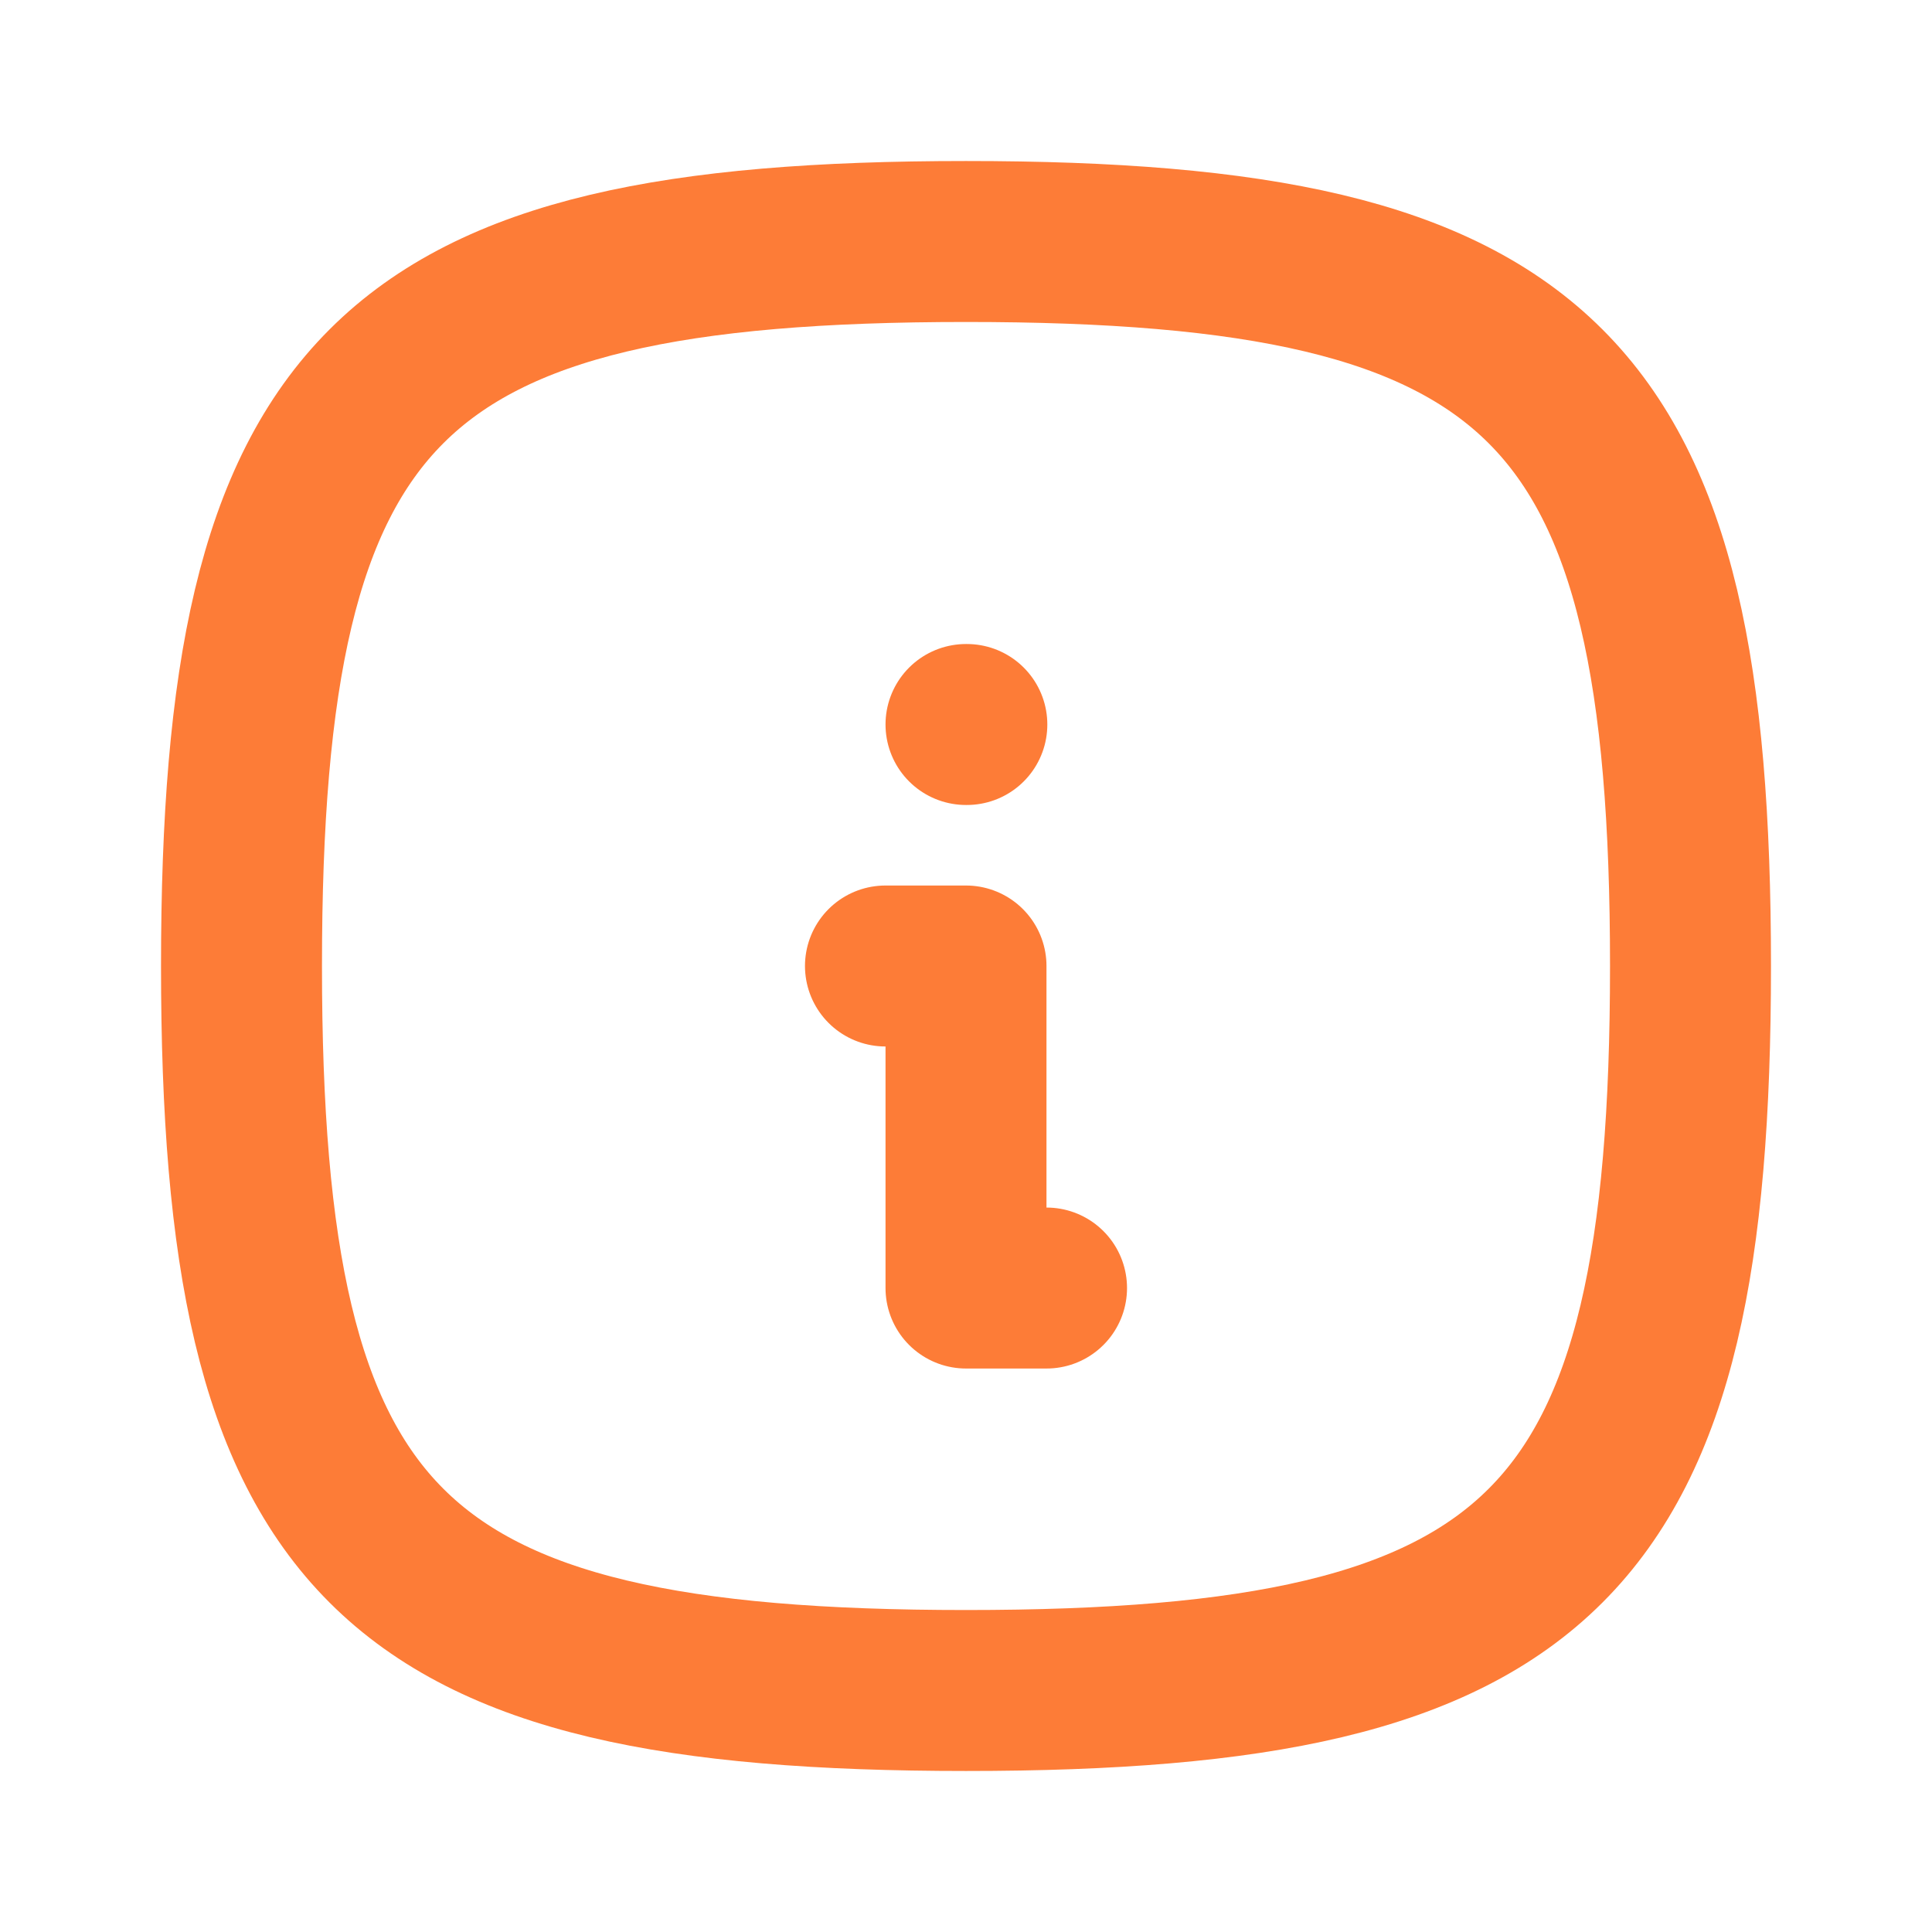 <svg width="16" height="16" viewBox="0 0 16 16" fill="none" xmlns="http://www.w3.org/2000/svg">
<g clip-path="url(#clip0_563_1260)">
<path d="M8 6H8.007" stroke="#FD7C37" stroke-width="1.333" stroke-linecap="round" stroke-linejoin="round"/>
<path d="M7.333 8H8V10.667H8.667" stroke="#FD7C37" stroke-width="1.333" stroke-linecap="round" stroke-linejoin="round"/>
<path d="M8 2C12.8 2 14 3.2 14 8C14 12.8 12.8 14 8 14C3.2 14 2 12.8 2 8C2 3.2 3.2 2 8 2Z" stroke="#FD7C37" stroke-width="1.333" stroke-linecap="round" stroke-linejoin="round"/>
</g>
<defs>
<clipPath id="clip0_563_1260">
<rect width="16" height="16" fill="white"/>
</clipPath>
</defs>
</svg>
